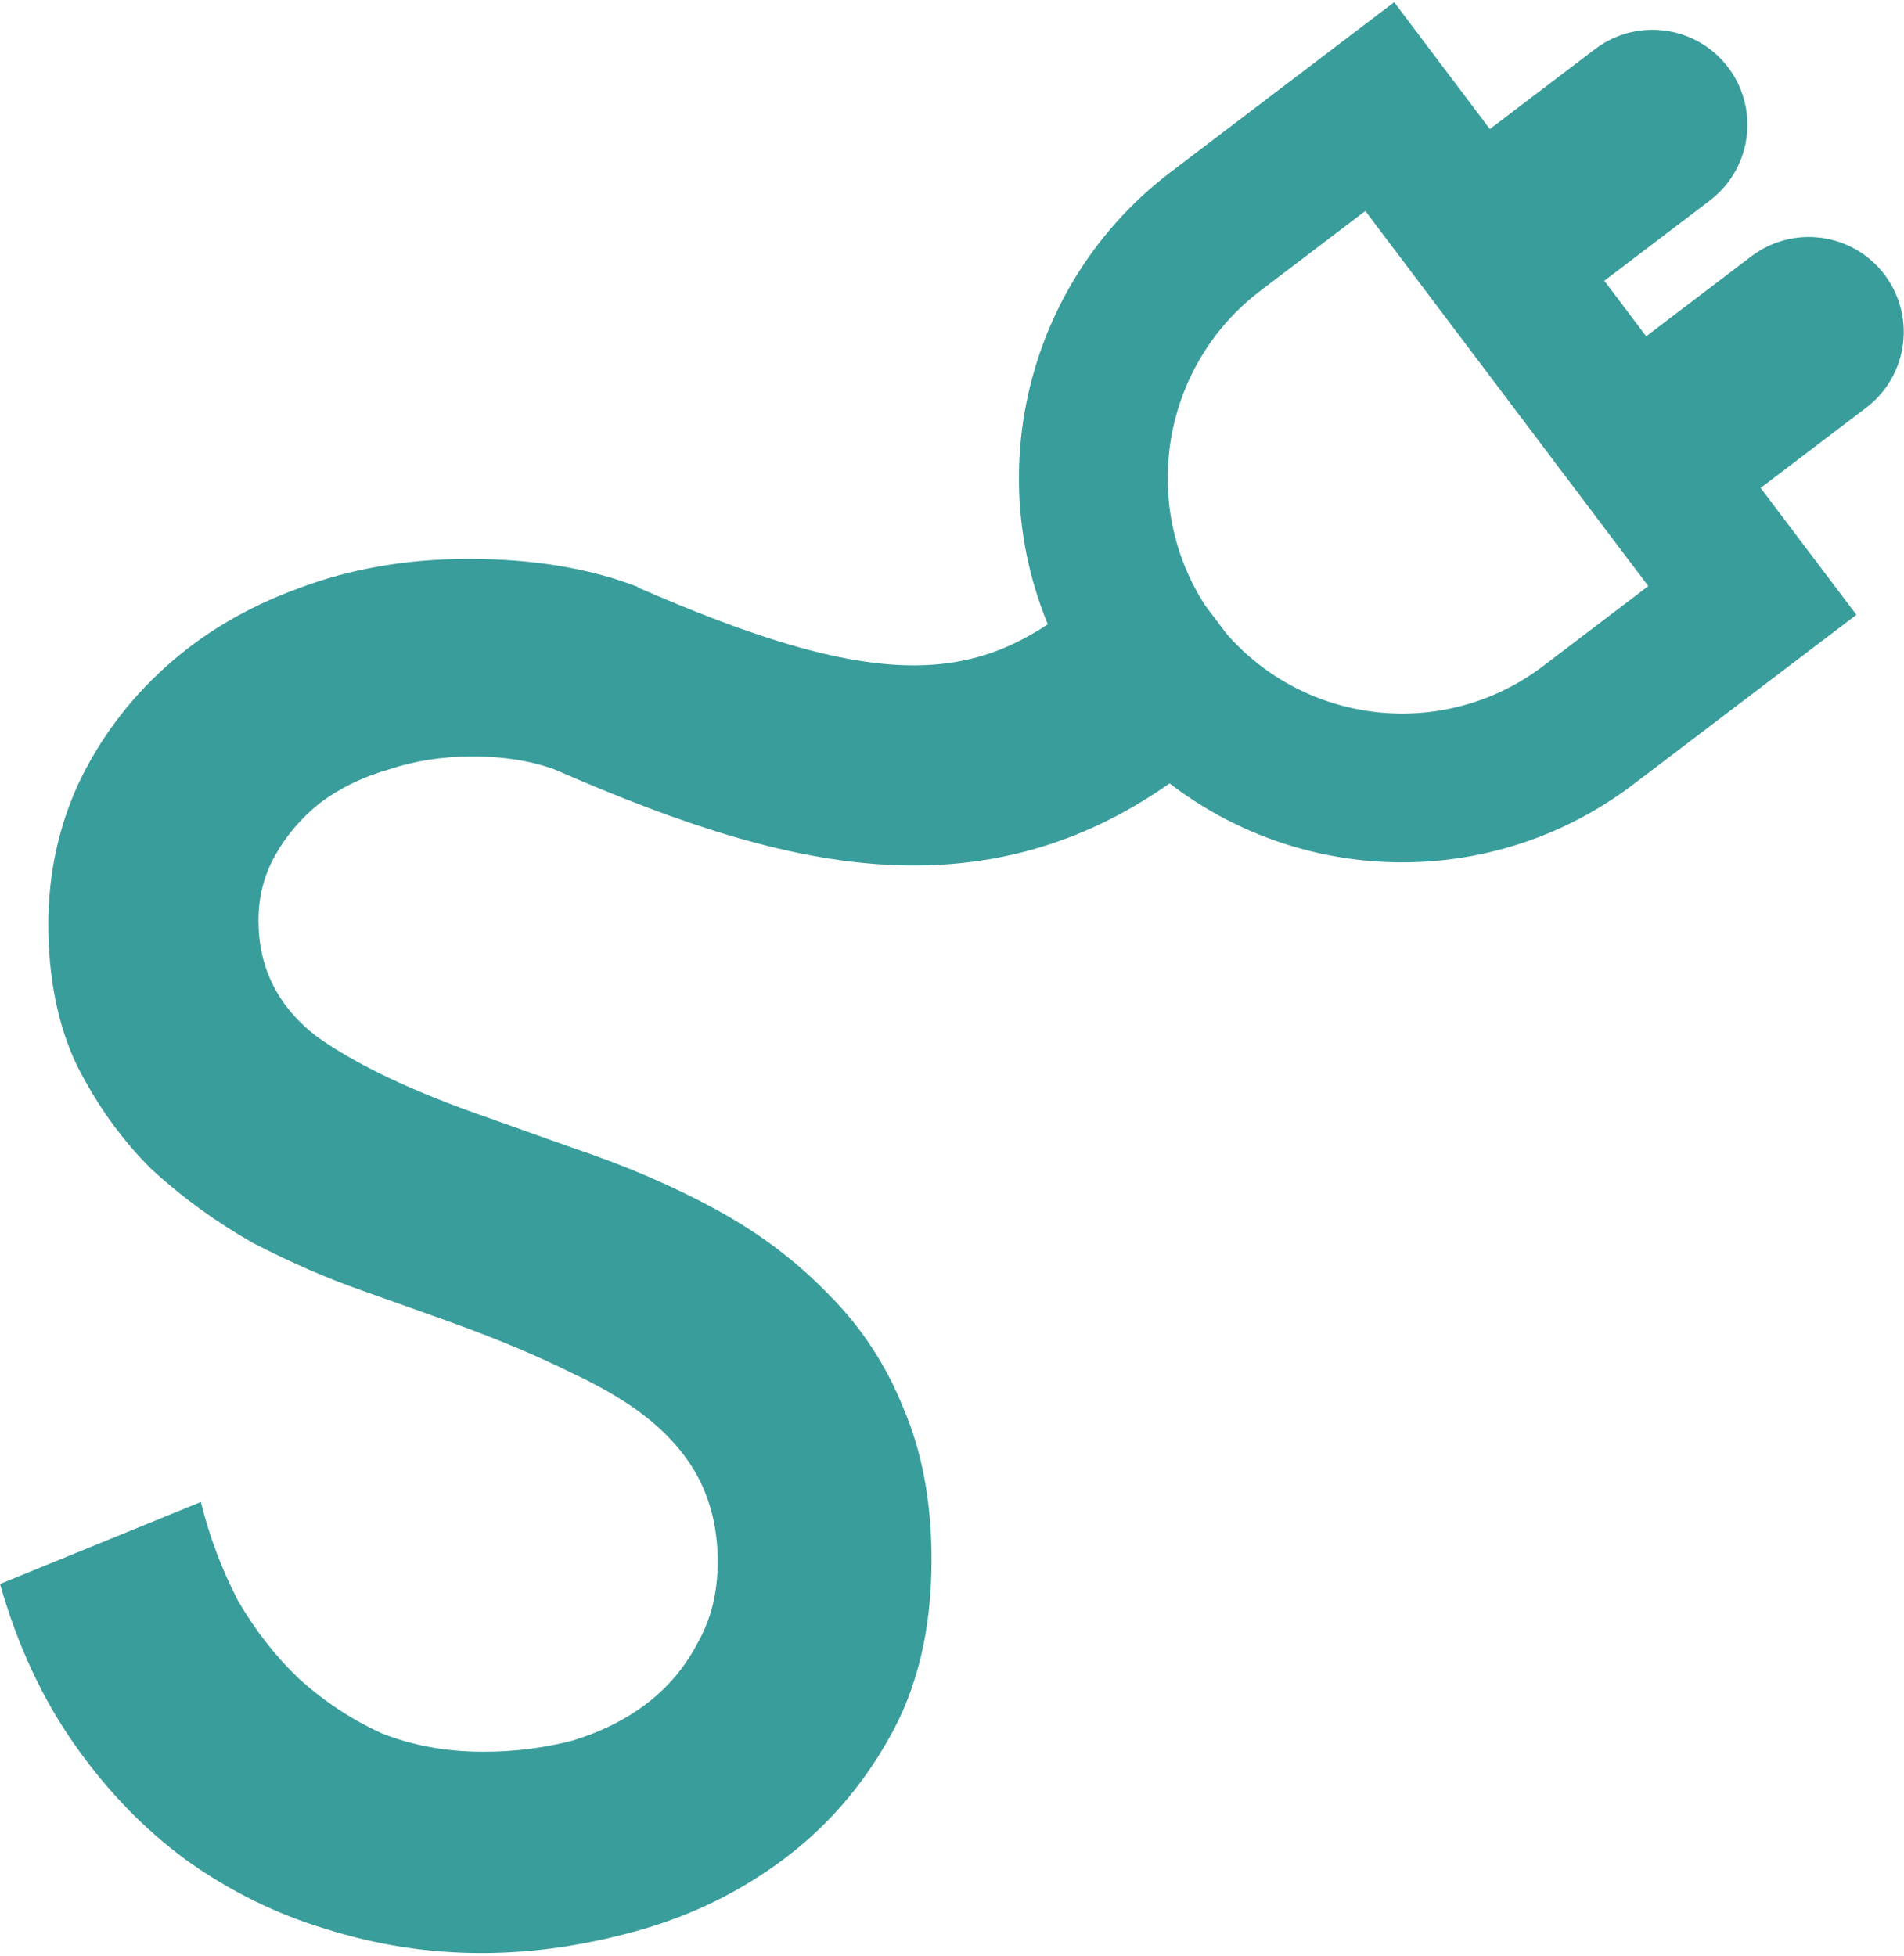 <svg width="256" height="263" viewBox="0 0 256 263" fill="none" xmlns="http://www.w3.org/2000/svg">
<path d="M245.38 42.916C246.323 44.122 246.113 45.871 244.911 46.813L222.739 63.671L235.612 80.723L213.552 97.491C196.111 110.739 171.422 108.121 157.136 91.51L153.8 87.077C141.827 68.78 146.047 44.301 163.451 31.096L185.51 14.329L198.382 31.389L220.551 14.531C221.754 13.654 223.438 13.887 224.36 15.058C225.303 16.265 225.093 18.013 223.89 18.963L201.721 35.814L219.399 59.246L241.571 42.389C242.775 41.511 244.458 41.744 245.38 42.916Z" stroke="#399D9B" stroke-width="20" stroke-miterlimit="8"/>
<path d="M64.75 262.565C57.583 262.565 50.583 261.48 43.75 259.308C37.083 257.303 30.833 254.213 25 250.036C19.333 245.86 14.333 240.682 10 234.501C5.667 228.32 2.333 221.138 0 212.952L27 201.927C28.167 206.605 29.833 211.031 32 215.207C34.333 219.216 37.083 222.724 40.25 225.731C43.583 228.738 47.25 231.161 51.25 232.998C55.417 234.669 60 235.503 65 235.503C69.167 235.503 73.167 235.002 77 234C80.833 232.83 84.167 231.161 87 228.989C89.833 226.817 92.083 224.145 93.75 220.97C95.583 217.796 96.5 214.122 96.5 209.945C96.5 206.27 95.833 202.929 94.5 199.923C93.167 196.916 91.083 194.16 88.25 191.654C85.417 189.148 81.667 186.81 77 184.638C72.333 182.3 66.75 179.96 60.25 177.622L49 173.613C44.167 171.942 39.167 169.771 34 167.098C29 164.258 24.417 160.917 20.25 157.075C16.25 153.066 12.917 148.389 10.25 143.043C7.75 137.698 6.5 131.434 6.5 124.251C6.5 117.569 7.833 111.304 10.5 105.458C13.333 99.444 17.25 94.182 22.25 89.672C27.25 85.162 33.167 81.654 40 79.148C47 76.475 54.667 75.139 63 75.139C71.667 75.139 79.25 76.392 85.75 78.897L75.25 103.704C71.917 102.368 68 101.699 63.5 101.699C59.5 101.699 55.75 102.284 52.25 103.453C48.75 104.456 45.667 105.959 43 107.964C40.5 109.968 38.5 112.307 37 114.98C35.5 117.652 34.75 120.576 34.75 123.749C34.75 130.097 37.333 135.276 42.5 139.285C47.833 143.127 55.583 146.802 65.75 150.31L77 154.319C84 156.658 90.417 159.414 96.25 162.588C102.083 165.762 107.167 169.604 111.5 174.114C115.833 178.457 119.167 183.552 121.5 189.399C124 195.245 125.25 202.01 125.25 209.695C125.25 219.049 123.333 227.067 119.5 233.749C115.833 240.264 111.083 245.694 105.25 250.036C99.417 254.379 92.917 257.554 85.75 259.558C78.583 261.563 71.583 262.565 64.75 262.565Z" fill="#399D9B"/>
<path d="M80.014 91.146C112.438 105.315 134.22 108.994 155.992 89.085" stroke="#399D9B" stroke-width="26.9"/>
</svg>
